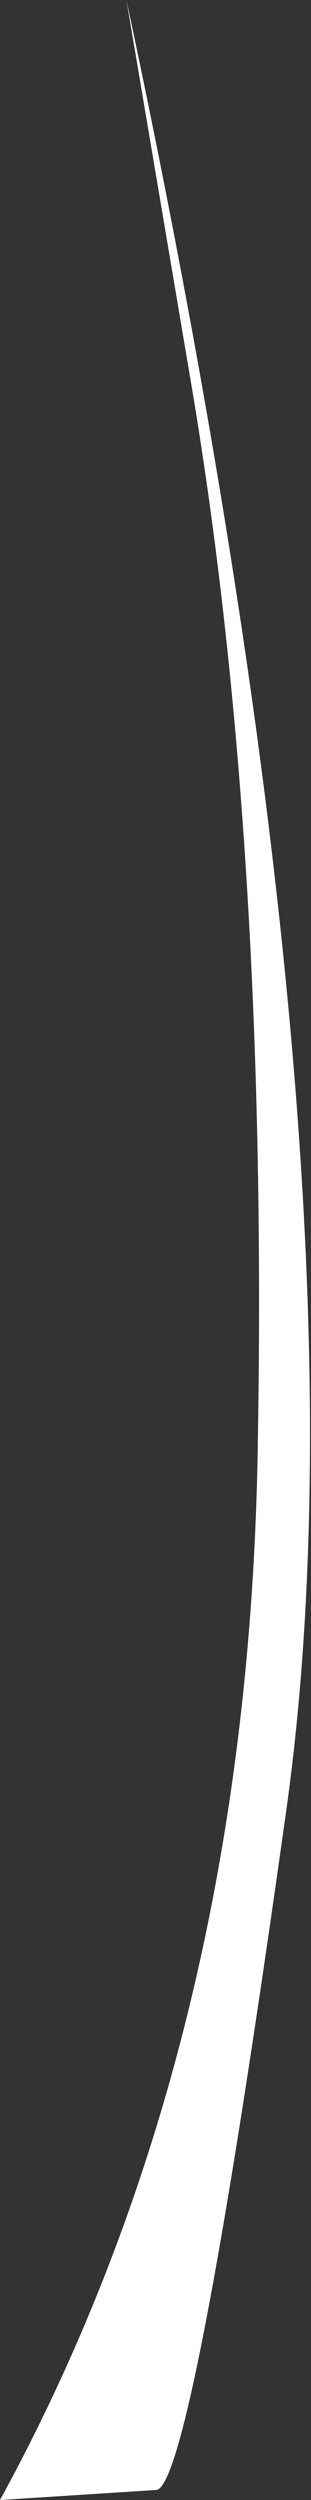 <?xml version="1.0" encoding="UTF-8" standalone="no"?>
<svg xmlns:xlink="http://www.w3.org/1999/xlink" height="49.4px" width="6.15px" xmlns="http://www.w3.org/2000/svg">
  <rect width="100%" height="100%" fill="#333333" stroke="none"/>
  <g transform="matrix(1.0, 0.0, 0.0, 1.0, 0.0, -2.15)">
    <path d="M2.5 2.15 Q7.45 25.35 5.65 38.0 3.8 51.2 3.1 51.35 L0.0 51.55 Q4.95 42.5 5.1 30.55 5.3 18.6 3.75 9.55 L2.5 2.15" fill="#ffffff" fill-rule="evenodd" stroke="none"/>
  </g>
</svg>

